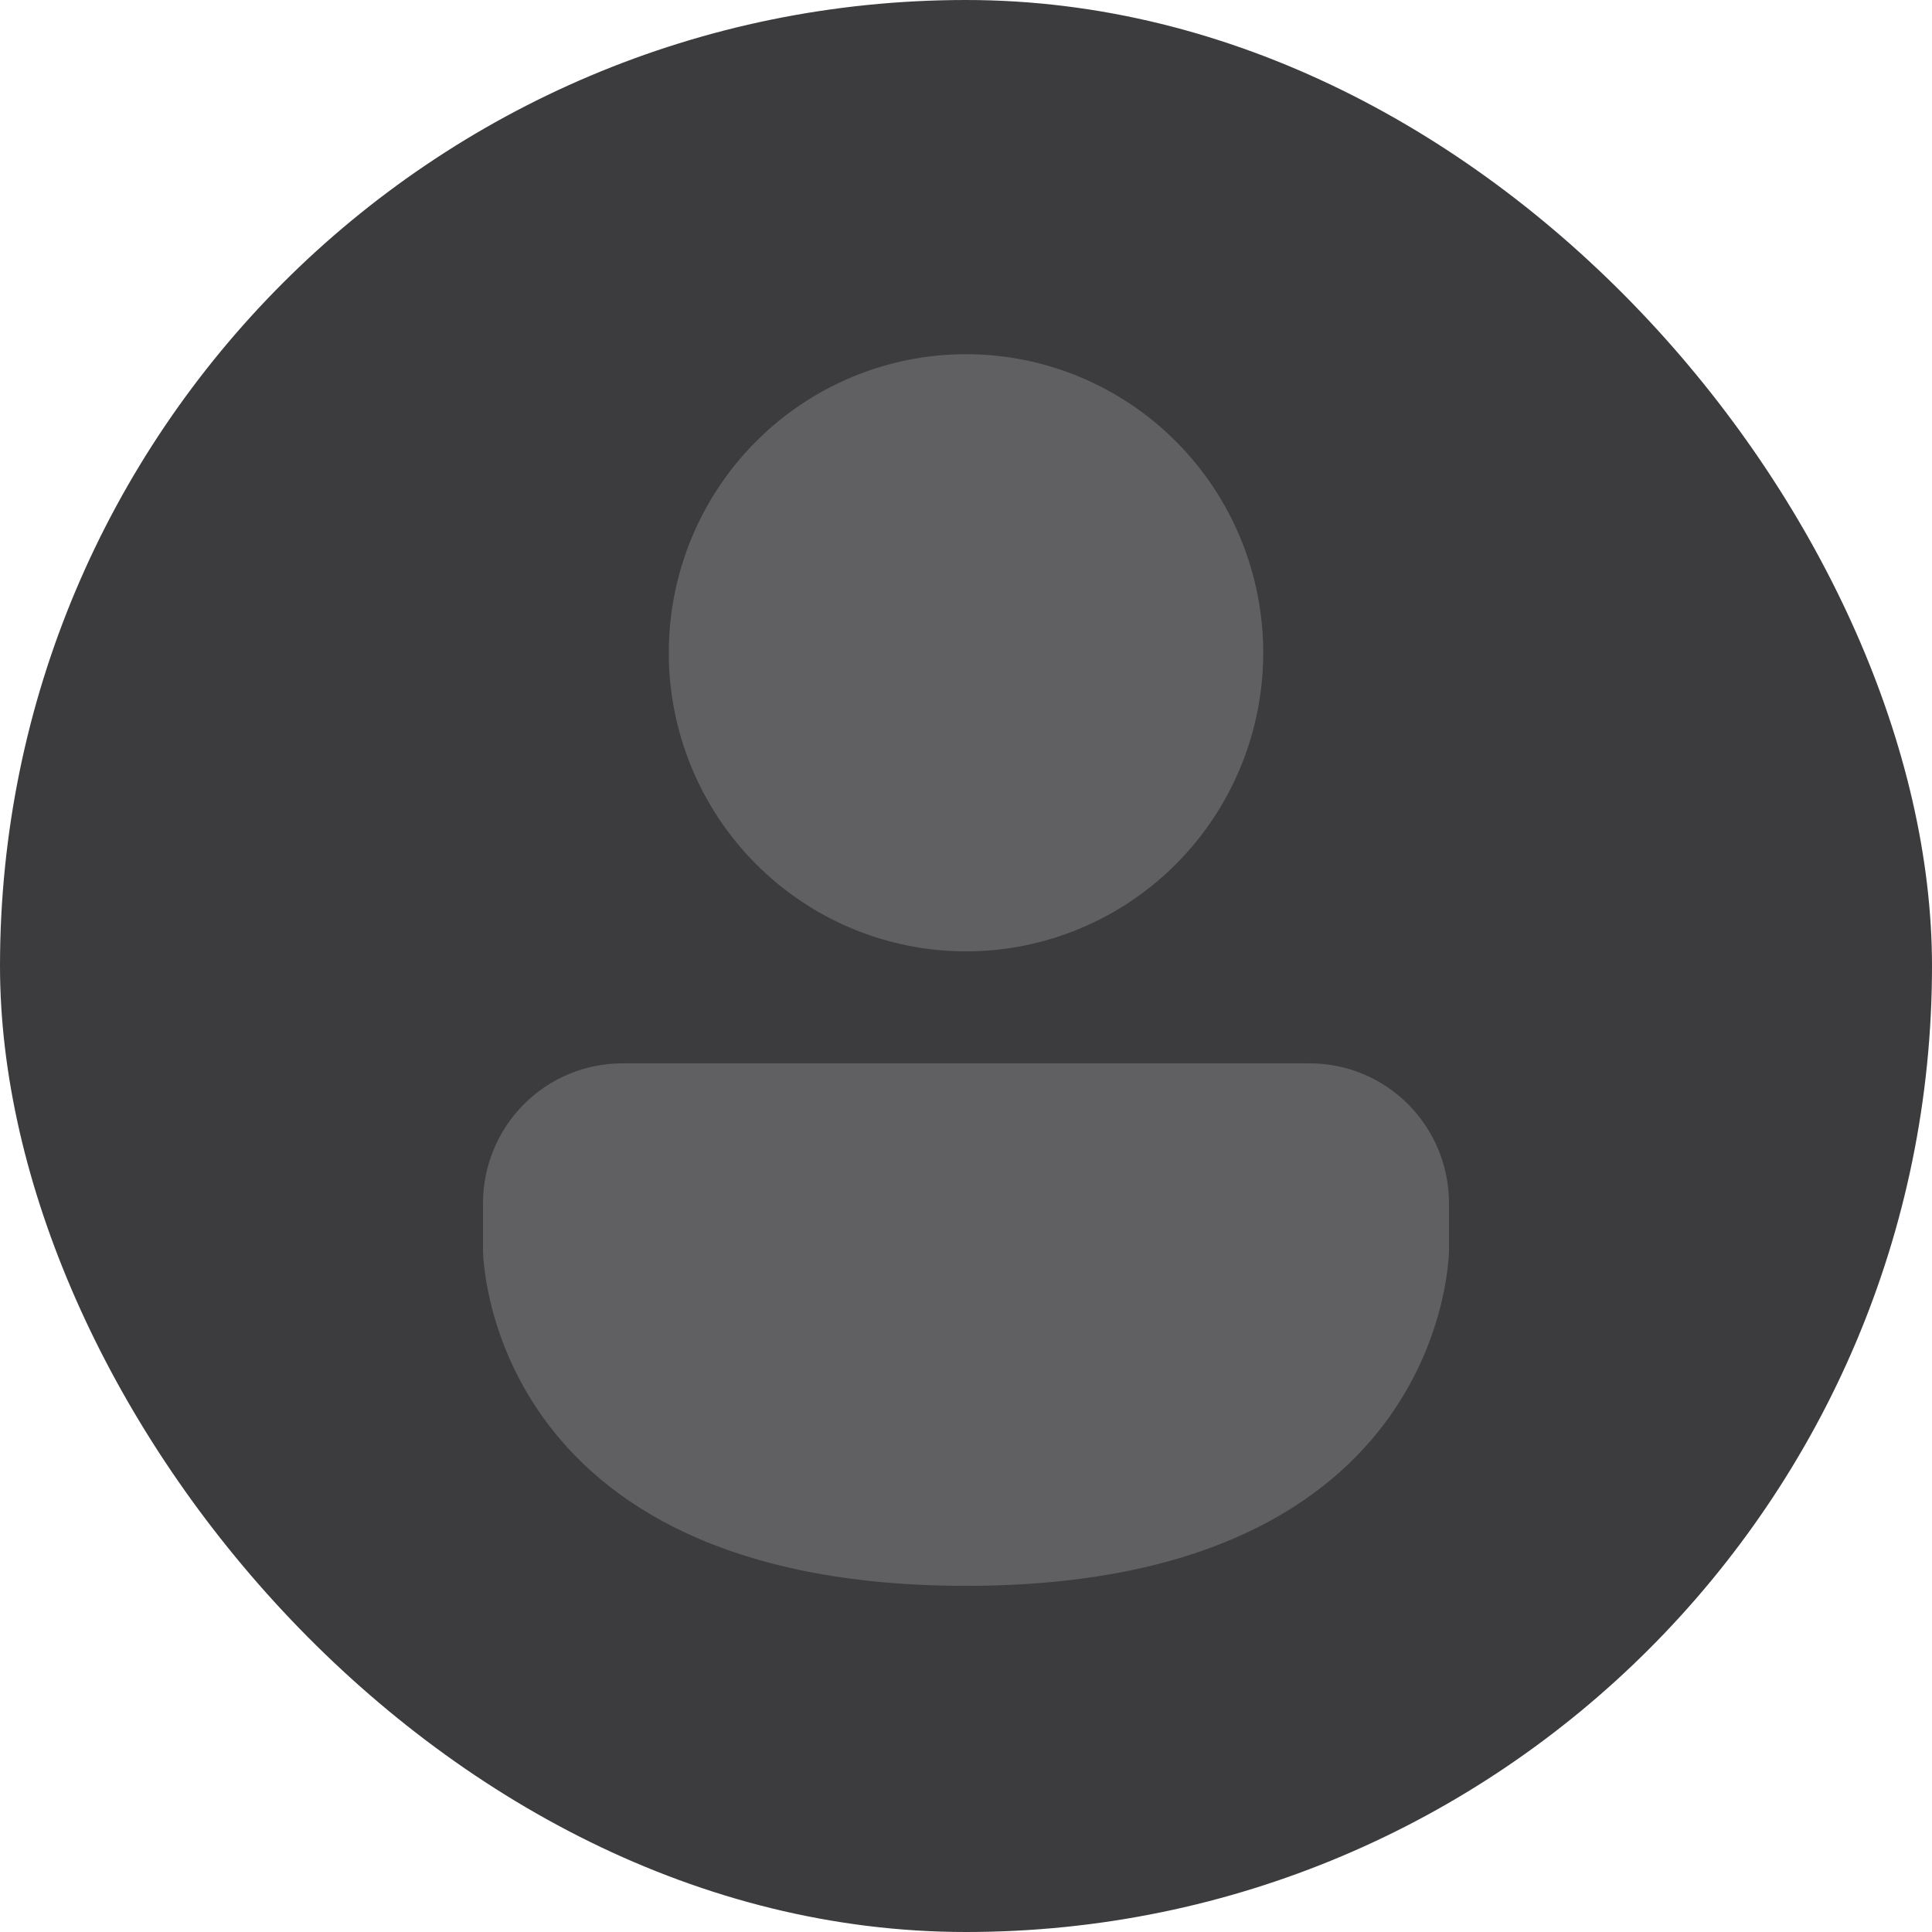 <svg width="96" height="96" viewBox="0 0 96 96" fill="none" xmlns="http://www.w3.org/2000/svg">
<g clip-path="url(#clip0_4716_261267)">
<rect width="96" height="96" fill="#3C3C3F"/>
<path d="M48 47.273C51.917 47.273 55.674 45.71 58.443 42.927C61.213 40.145 62.769 36.371 62.769 32.437C62.769 28.502 61.213 24.728 58.443 21.946C55.674 19.163 51.917 17.6 48 17.6C44.083 17.6 40.326 19.163 37.557 21.946C34.787 24.728 33.231 28.502 33.231 32.437C33.231 36.371 34.787 40.145 37.557 42.927C40.326 45.71 44.083 47.273 48 47.273ZM30.923 52.837C29.087 52.837 27.326 53.569 26.028 54.873C24.729 56.178 24 57.947 24 59.791V62.109C24 62.109 24 78.8 48 78.8C72 78.8 72 62.109 72 62.109V59.791C72 57.947 71.271 56.178 69.972 54.873C68.674 53.569 66.913 52.837 65.077 52.837H30.923Z" fill="#606063"/>
</g>
<defs>
<clipPath id="clip0_4716_261267">
<rect width="96" height="96" rx="48" fill="white"/>
</clipPath>
</defs>
</svg>
